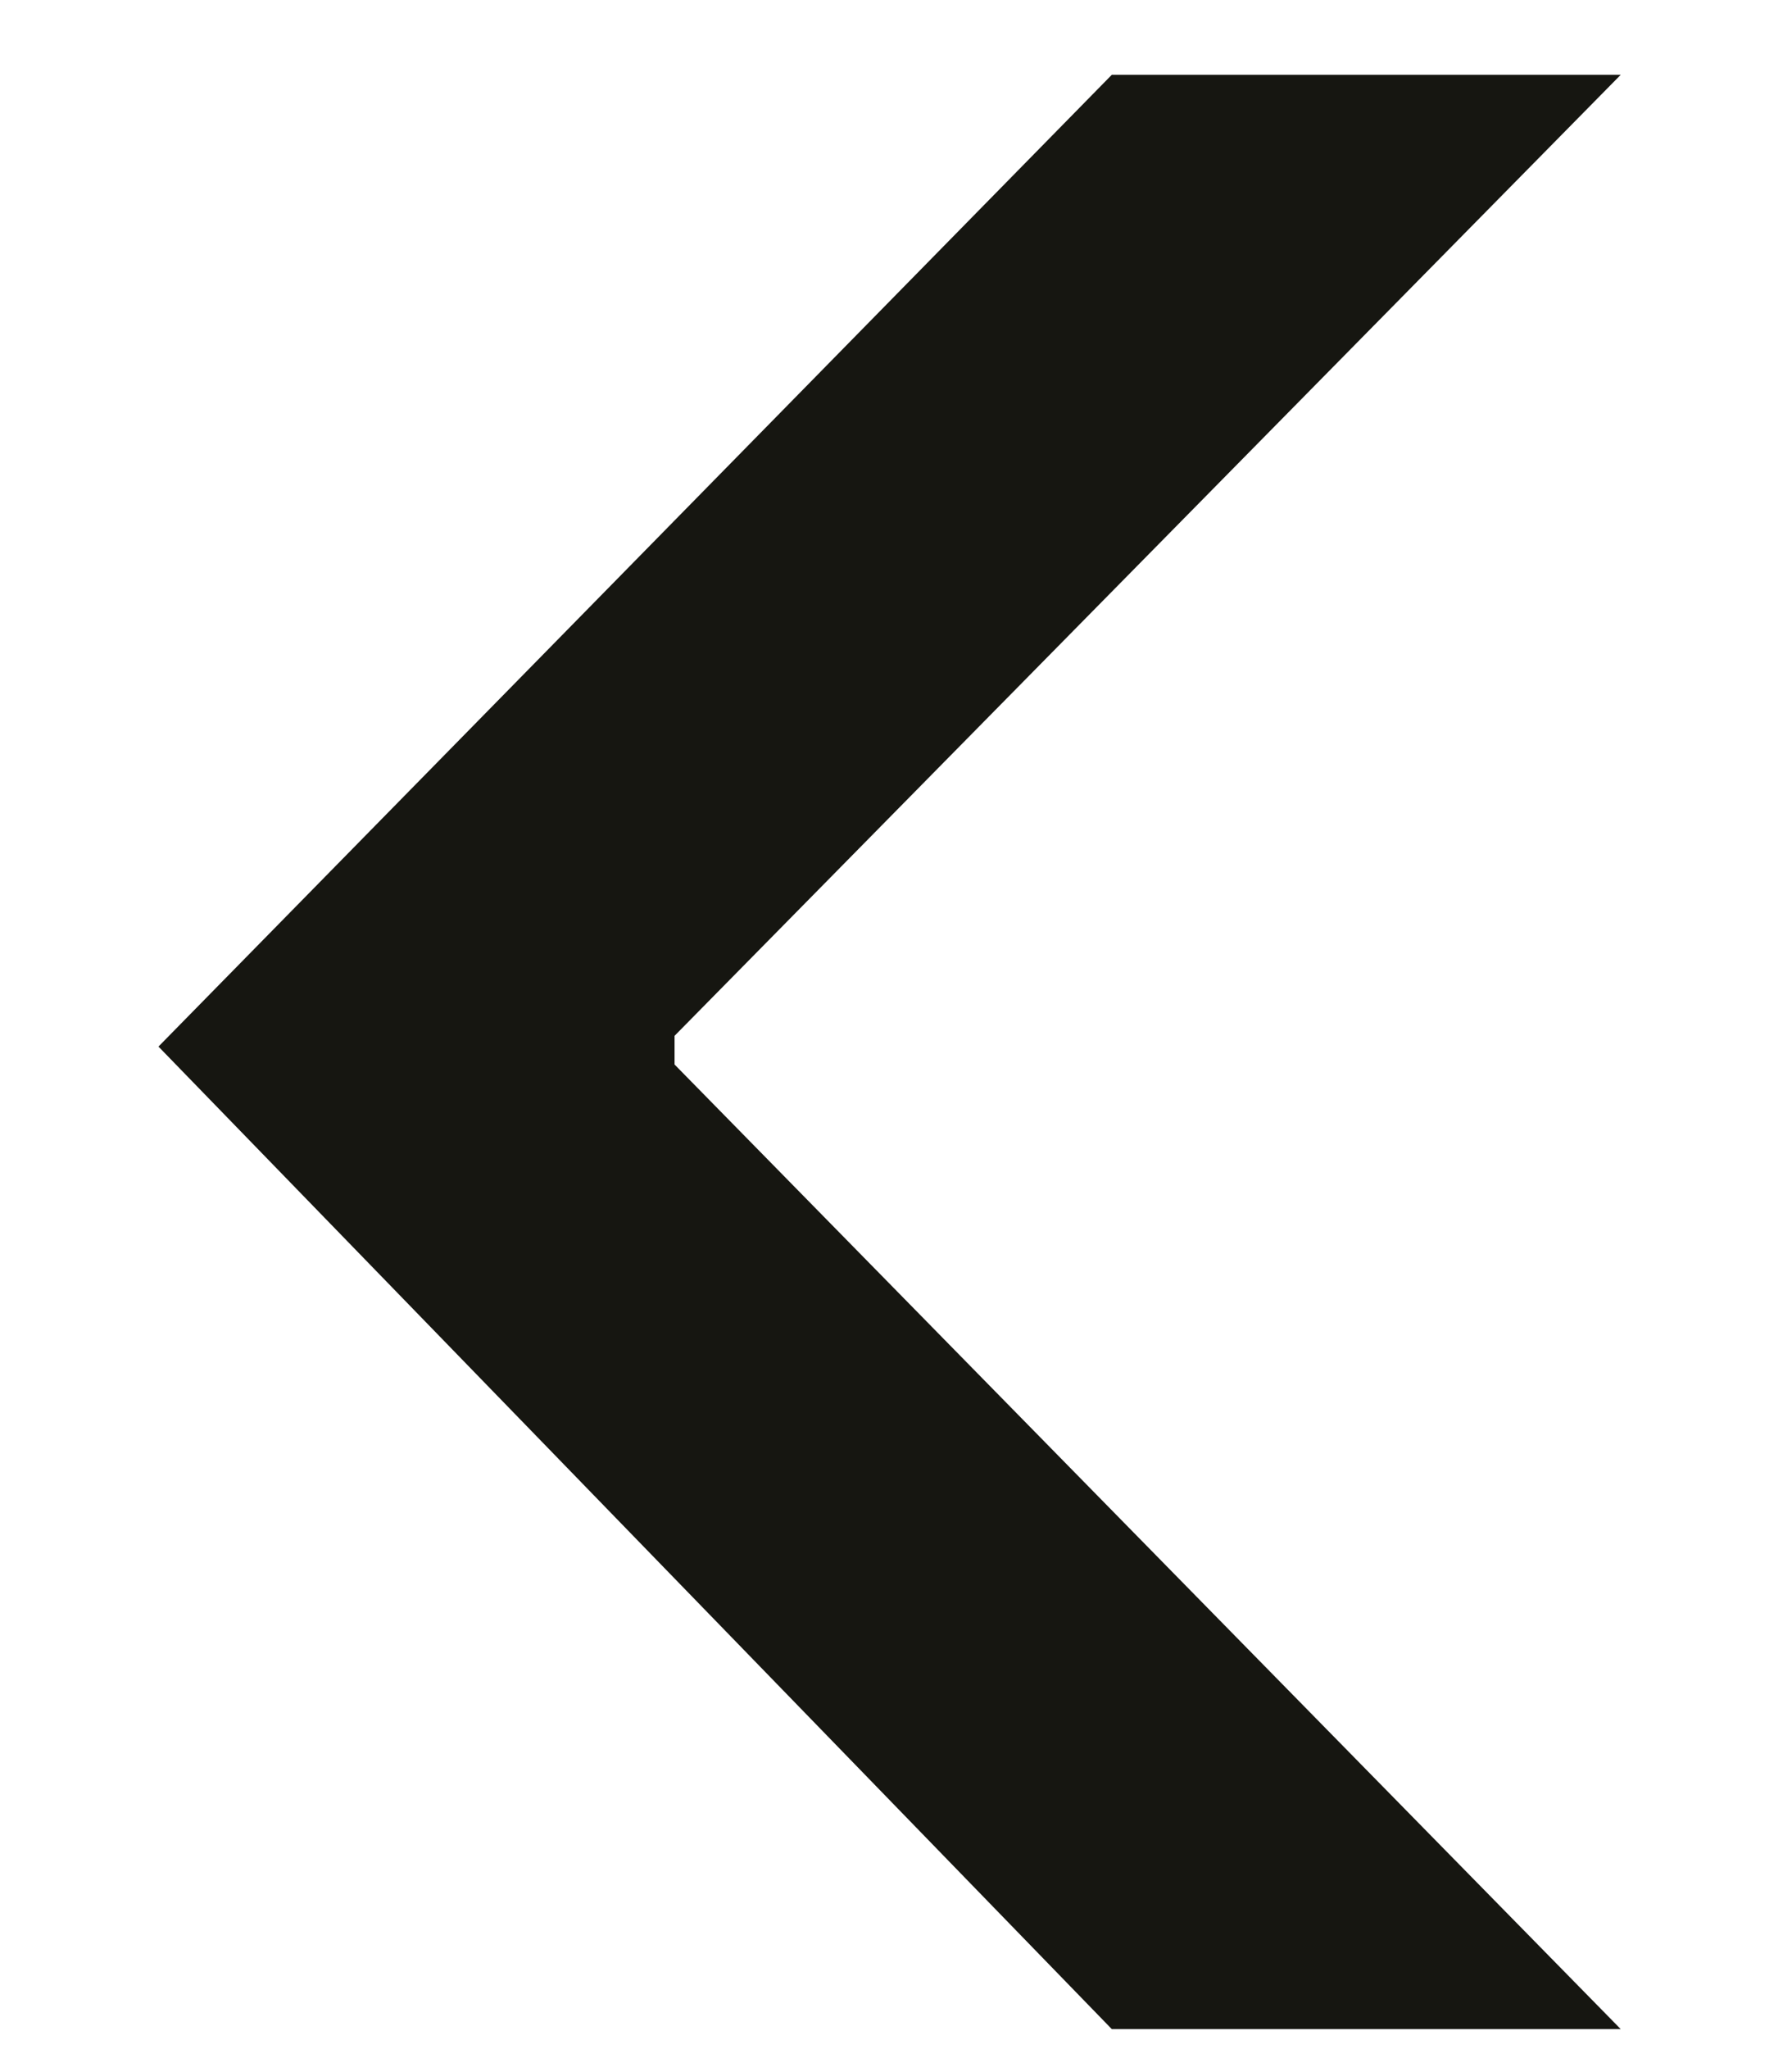 <svg width="7" height="8" viewBox="0 0 7 8" fill="none" xmlns="http://www.w3.org/2000/svg">
<path d="M4.343 7.922L0.619 4.086L4.343 0.292H6.331L2.635 4.044V4.156L6.331 7.922H4.343Z" fill="#161611"/>
</svg>

